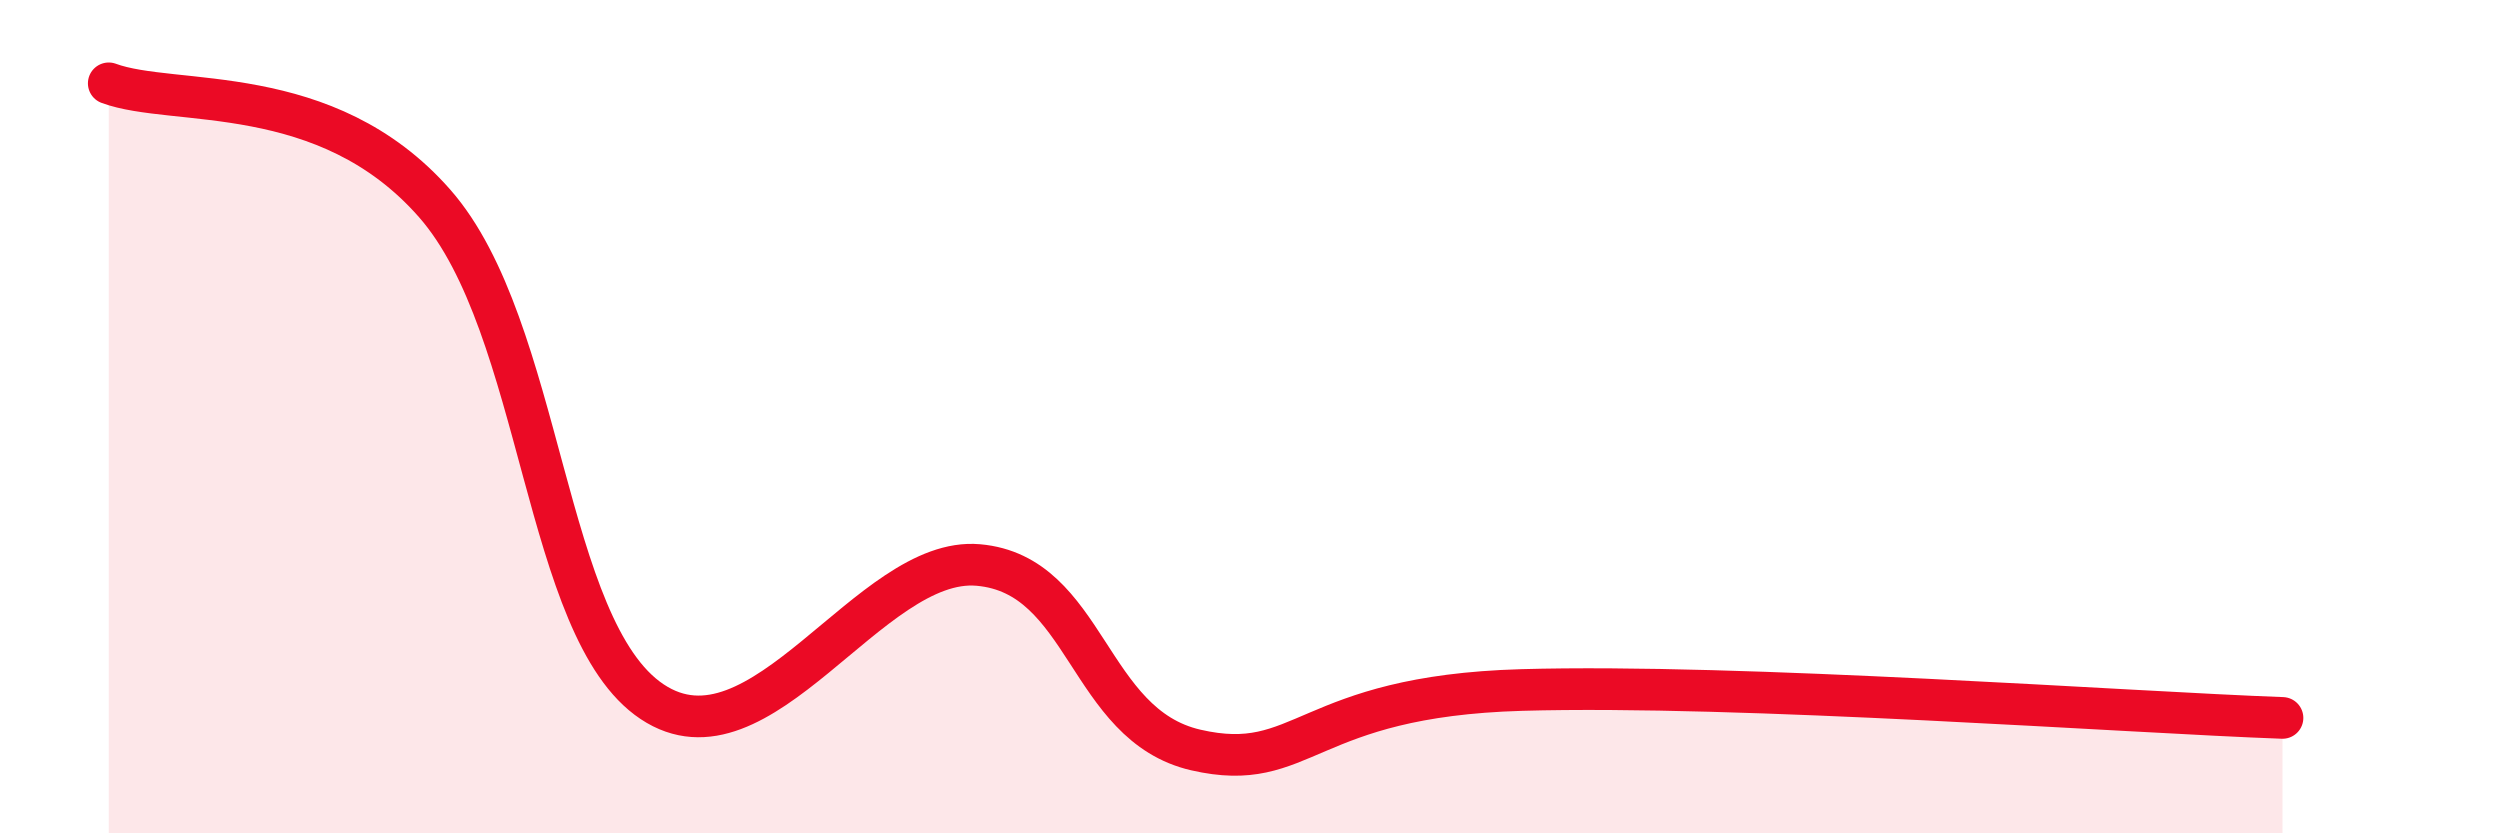 
    <svg width="60" height="20" viewBox="0 0 60 20" xmlns="http://www.w3.org/2000/svg">
      <path
        d="M 2.61,2 C 4.17,2.58 7.82,1.91 10.43,4.88 C 13.04,7.85 13.04,15.1 15.65,16.84 C 18.26,18.58 20.87,13.33 23.48,13.56 C 26.09,13.79 26.09,17.4 28.7,18 C 31.31,18.6 31.3,16.71 36.52,16.56 C 41.74,16.41 51.13,17.1 54.78,17.23L54.78 20L2.61 20Z"
        fill="#EB0A25"
        opacity="0.1"
        stroke-linecap="round"
        stroke-linejoin="round"
      />
      <path
        d="M 2.61,2 C 4.17,2.58 7.82,1.91 10.43,4.88 C 13.04,7.85 13.04,15.1 15.65,16.84 C 18.26,18.58 20.87,13.33 23.48,13.56 C 26.09,13.79 26.09,17.4 28.7,18 C 31.31,18.6 31.3,16.71 36.52,16.56 C 41.74,16.41 51.13,17.1 54.78,17.23"
        stroke="#EB0A25"
        stroke-width="1"
        fill="none"
        stroke-linecap="round"
        stroke-linejoin="round"
      />
    </svg>
  